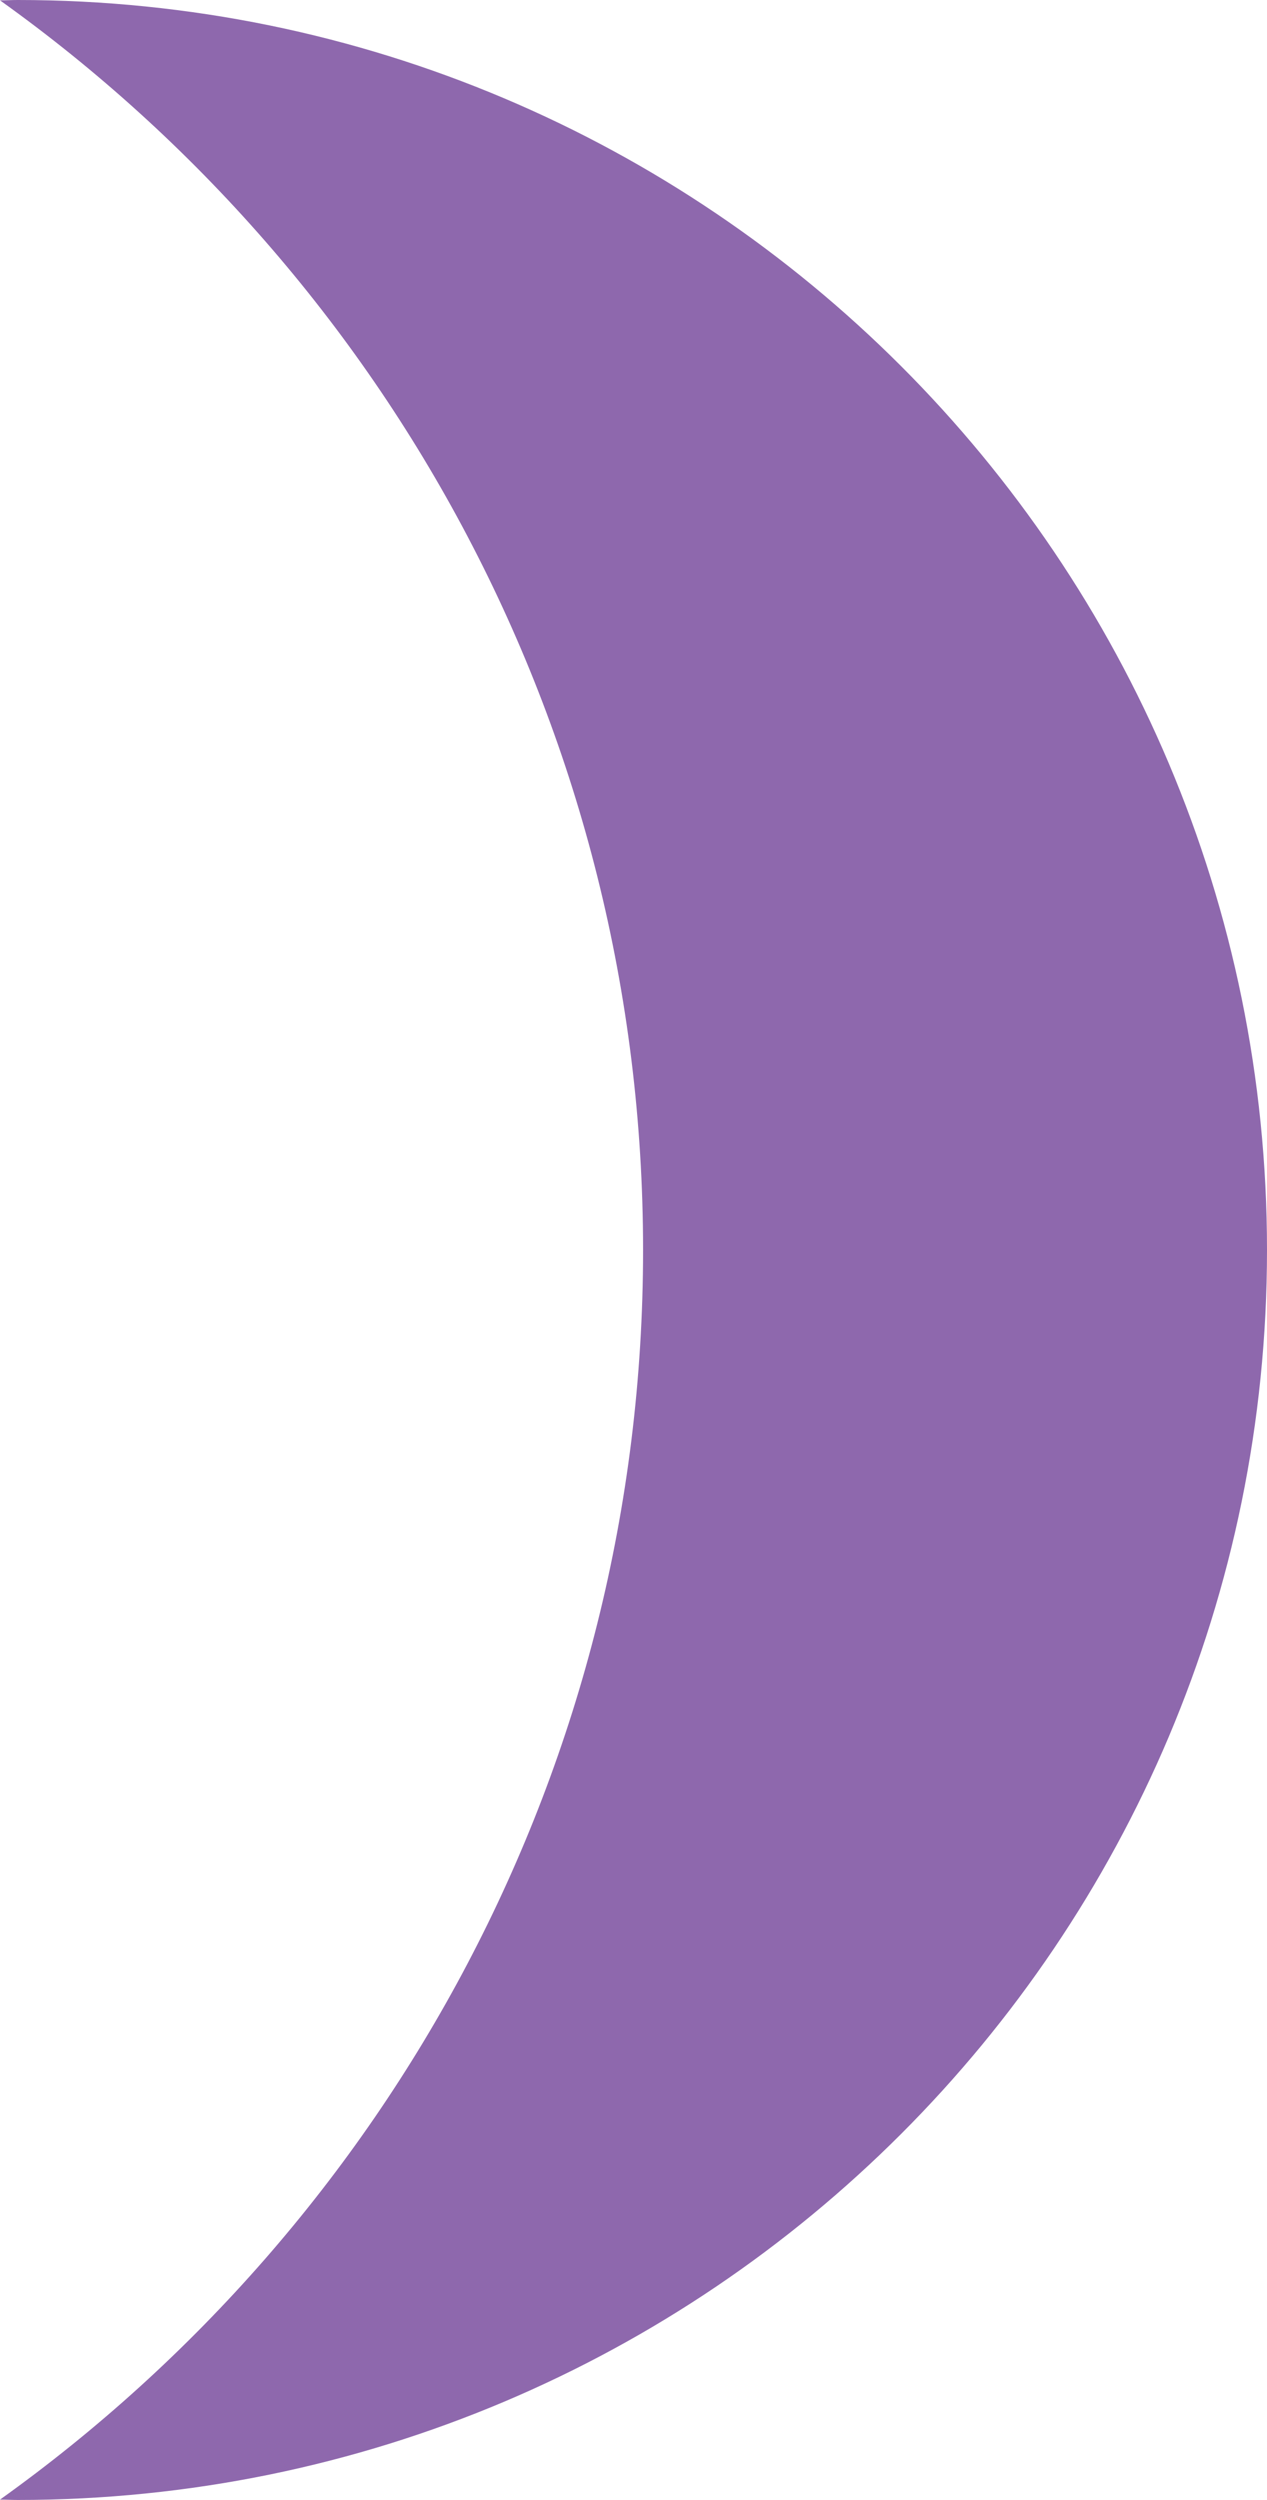 <?xml version="1.0" encoding="UTF-8"?><svg id="Layer_2" xmlns="http://www.w3.org/2000/svg" viewBox="0 0 36.39 71.76"><defs><style>.cls-1{fill:#8e68ad;stroke-width:0px;}</style></defs><g id="Layer_1-2"><path class="cls-1" d="M18.47,35.88c0,14.79-7.29,27.88-18.47,35.87.17,0,.34.01.51.01,19.82,0,35.88-16.06,35.88-35.88S20.32,0,.51,0c-.17,0-.34.01-.51.01,11.18,7.99,18.47,21.08,18.47,35.87Z"/></g></svg>